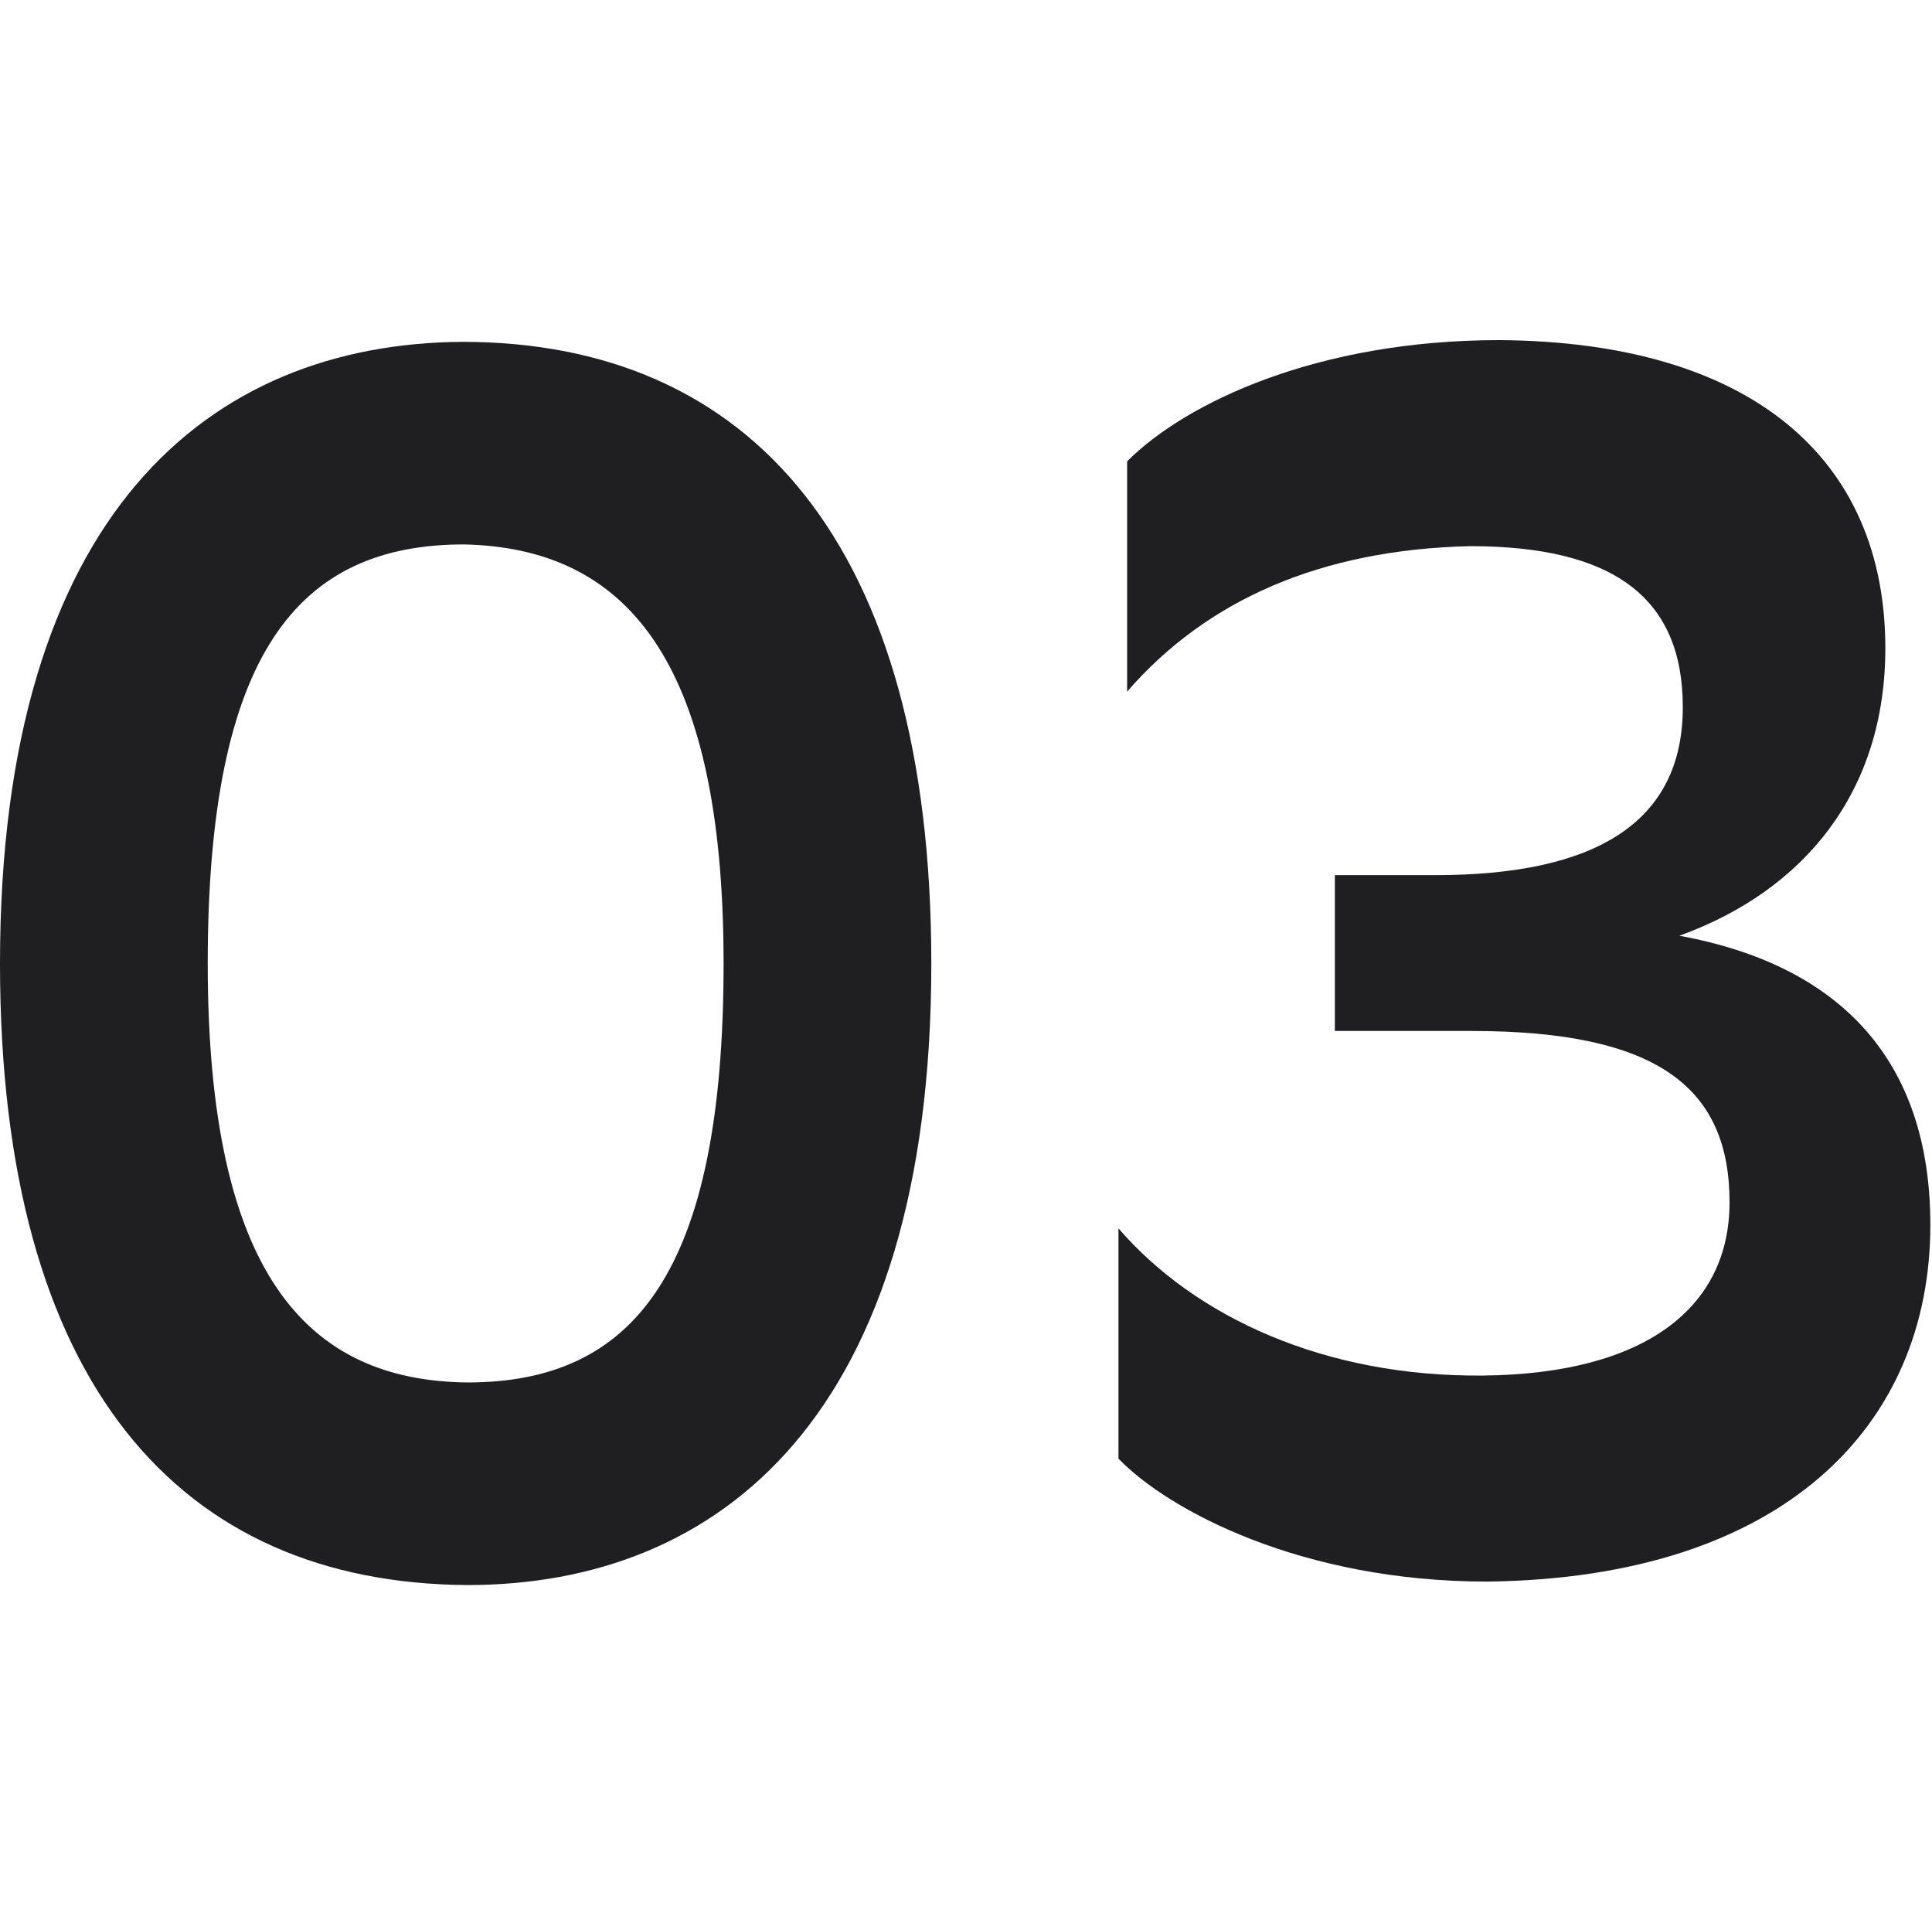 <?xml version="1.0" encoding="UTF-8"?> <svg xmlns="http://www.w3.org/2000/svg" width="125" height="124" viewBox="0 0 125 124" fill="none"> <path d="M0 62.32C0 89.536 11.648 102.416 30.24 102.528C46.592 102.528 60.256 91.552 60.256 62.32C60.256 35.104 48.496 22.112 29.904 22.112C13.552 22.224 0 33.2 0 62.32ZM13.44 62.32C13.44 42.272 19.264 35.216 30.016 35.216C40.32 35.44 46.816 42.384 46.816 62.32C46.816 82.368 40.992 89.424 30.24 89.424C19.824 89.312 13.44 82.368 13.44 62.32Z" fill="#1F1F22"></path> <path d="M72.925 29.84V44.736C78.077 38.8 85.469 35.552 95.101 35.328C104.285 35.328 108.877 38.576 108.877 45.744C108.877 53.248 103.165 56.608 92.861 56.608H86.365V66.688H95.213C107.309 66.688 111.901 70.384 111.901 77.776C111.901 84.608 106.413 88.864 95.997 88.976C85.693 89.088 77.293 85.168 72.365 79.456V94.352C75.613 97.712 84.237 102.304 96.221 102.304C115.373 102.08 124.893 92.224 124.893 79.232C124.893 68.592 119.069 62.432 108.653 60.528C116.717 57.616 121.981 51.232 121.981 41.936C121.981 29.616 113.245 22.112 97.005 22C85.245 22 76.733 26.032 72.925 29.84Z" fill="#1F1F22"></path> </svg> 